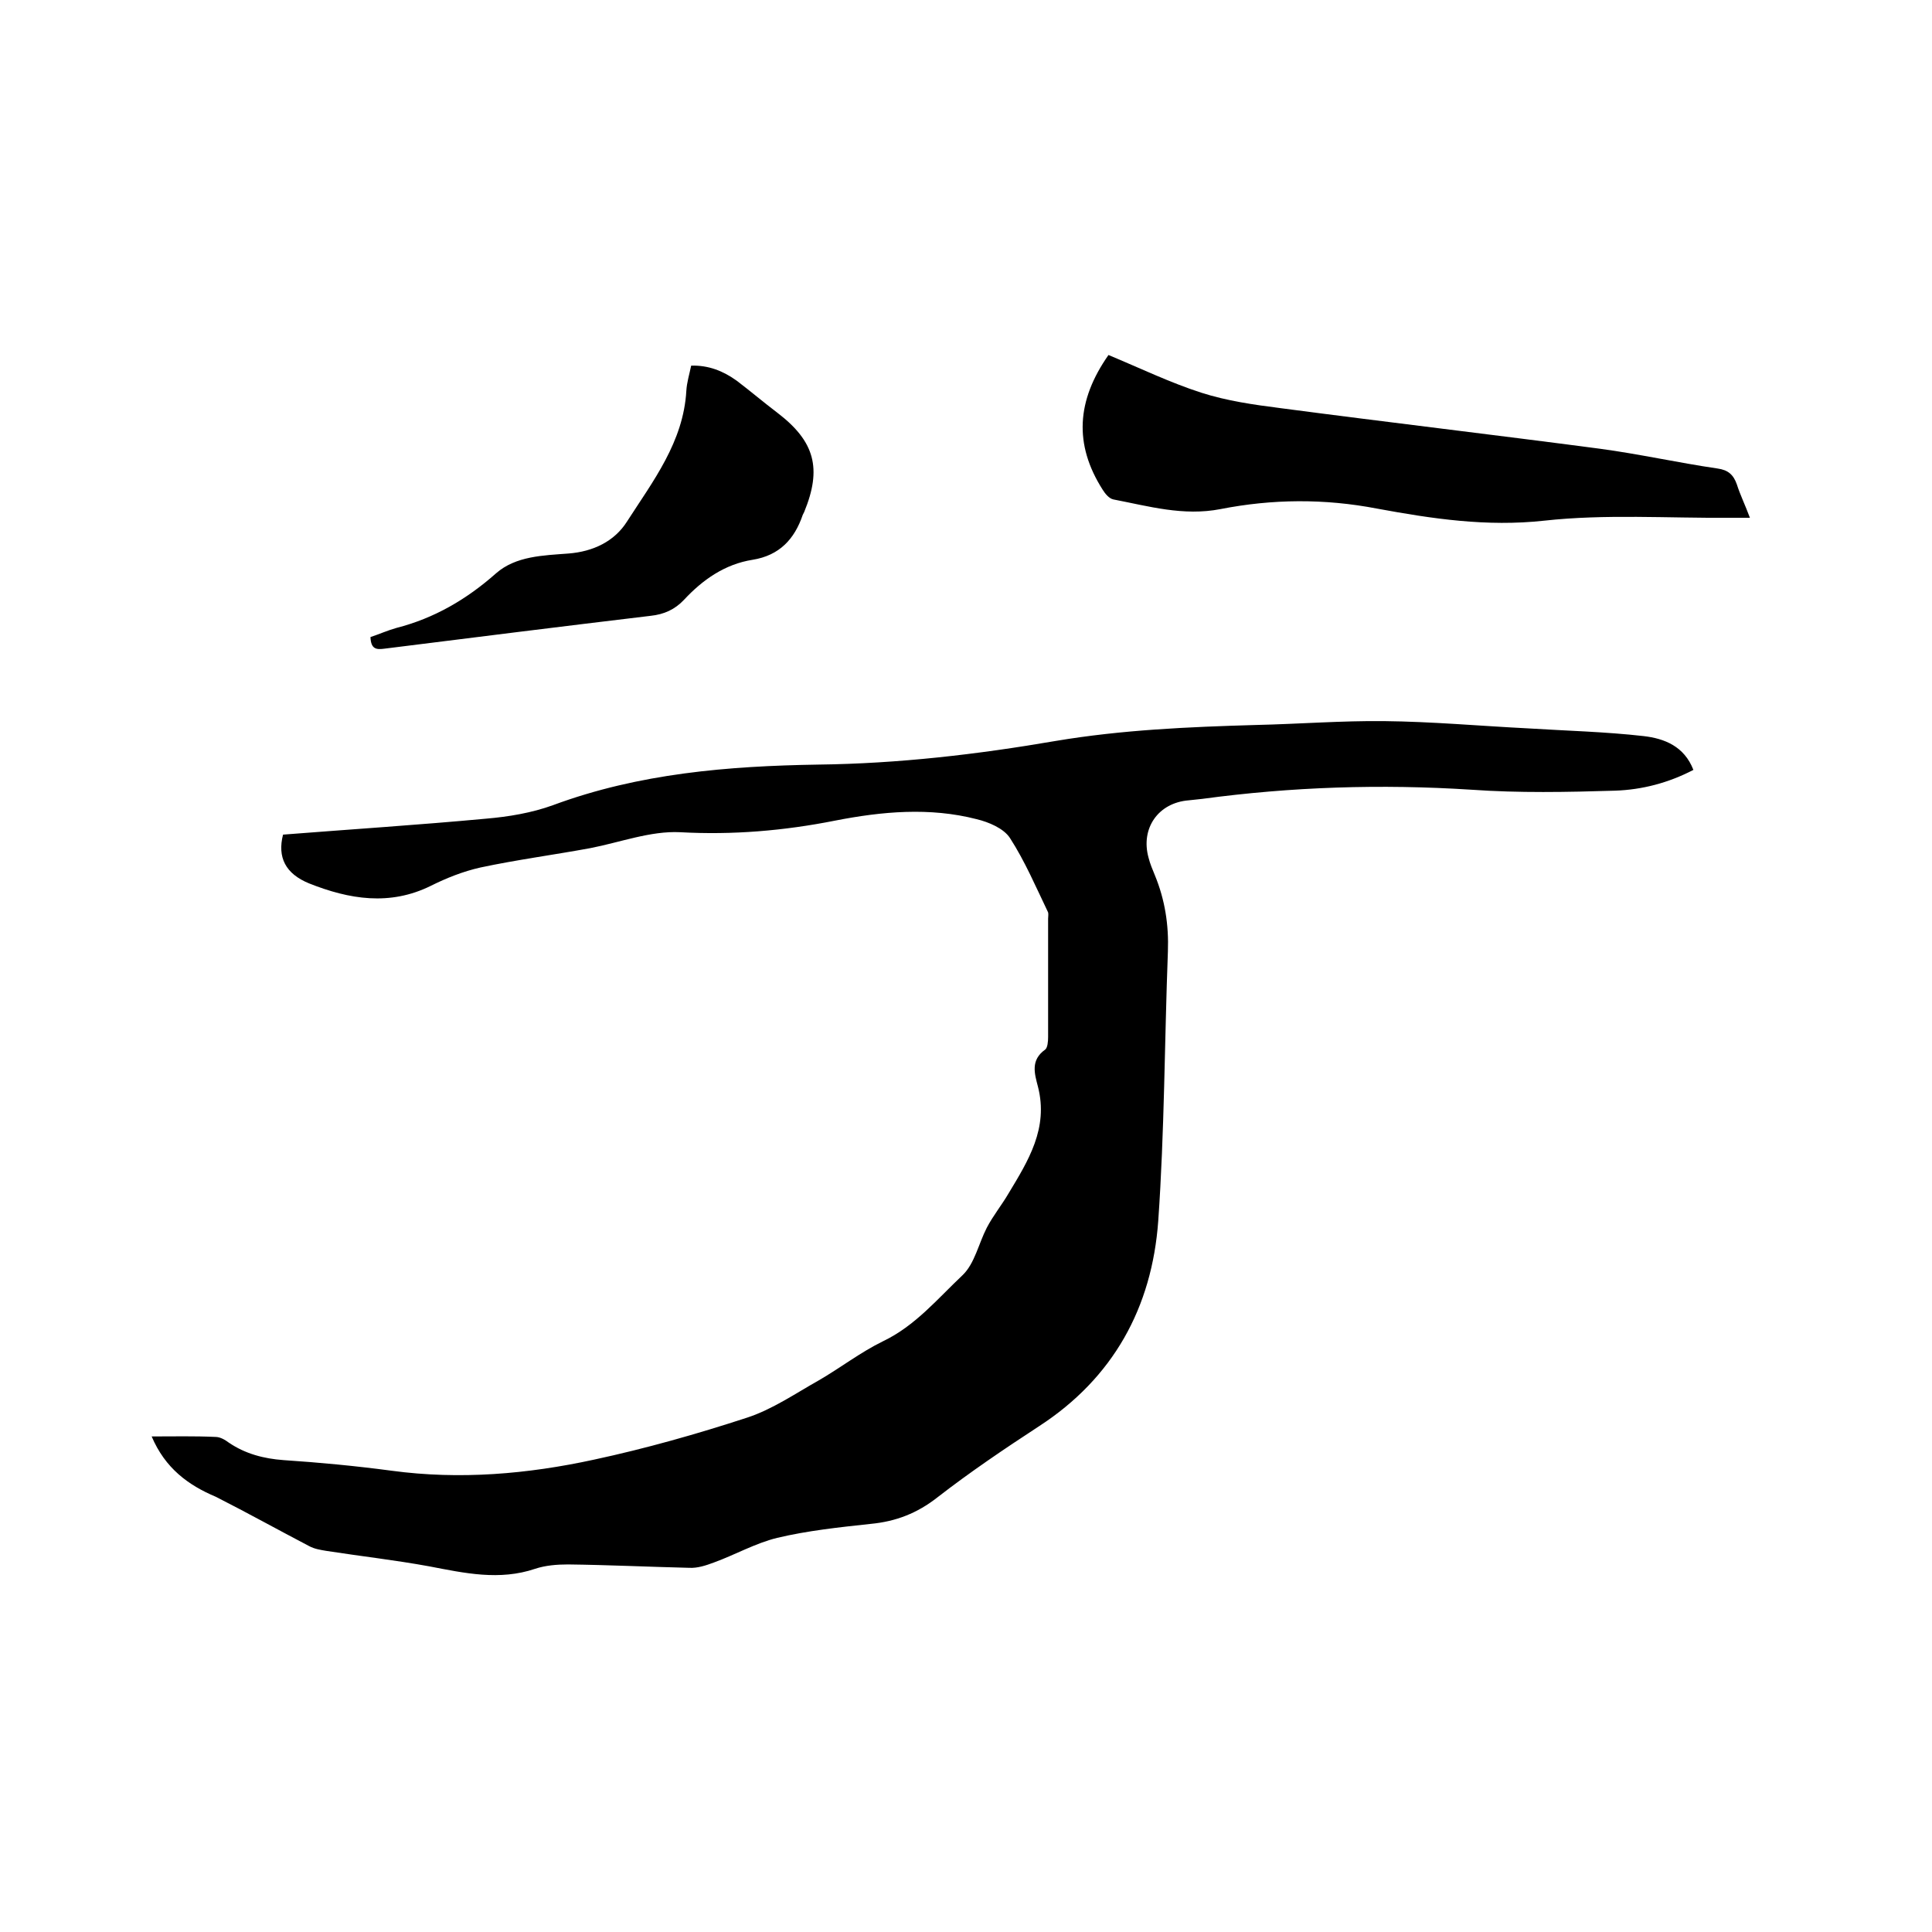 <svg enable-background="new 0 0 400 400" viewBox="0 0 400 400" xmlns="http://www.w3.org/2000/svg"><path d="m31.4 297.4c4.7 0 8.9-.1 13.2.1 1 0 2 .6 2.8 1.2 3.4 2.3 7.2 3.3 11.3 3.6 7.5.5 14.9 1.2 22.4 2.2 14.1 1.9 28.1.7 41.9-2.3 10.7-2.3 21.3-5.3 31.7-8.7 5.2-1.7 10-5 14.8-7.7 4.5-2.6 8.6-5.8 13.3-8.1 6.7-3.2 11.3-8.8 16.5-13.7 2.5-2.4 3.3-6.5 5-9.8 1.3-2.5 3.1-4.7 4.5-7.1 4.1-6.8 8.3-13.5 6.1-22.1-.7-2.7-1.6-5.5 1.5-7.7.5-.4.6-1.7.6-2.6 0-8.2 0-16.3 0-24.5 0-.4.1-.9 0-1.3-2.5-5.2-4.8-10.6-7.9-15.4-1.3-2-4.4-3.3-6.9-3.9-9.7-2.5-19.6-1.6-29.3.3-10.6 2.1-21.2 3-32.1 2.4-6.1-.3-12.4 2.1-18.6 3.3-7.6 1.4-15.2 2.4-22.7 4-3.6.8-7.1 2.2-10.3 3.8-8.5 4.2-16.9 2.8-25.2-.5-4.9-2-6.6-5.4-5.4-10.1 14-1.1 28-2 42-3.3 4.7-.4 9.5-1.2 13.9-2.8 17.8-6.6 36.3-8.1 54.9-8.4 16.6-.2 32.9-2.1 49.2-4.9 13.7-2.3 27.5-2.9 41.4-3.3 8.9-.2 17.8-.9 26.6-.8 9.9.1 19.8 1 29.7 1.5 8 .5 16.1.7 24 1.6 4.3.5 8.4 2.1 10.3 7-5.2 2.7-10.6 4.1-16.2 4.3-9.9.3-19.9.5-29.8-.2-18.7-1.2-37.2-.6-55.7 1.9-.9.1-1.9.2-2.8.3-6.3.5-10 5.8-8.3 11.9.3 1.2.8 2.4 1.3 3.6 2.1 5.1 2.9 10.3 2.7 15.8-.7 18.6-.7 37.3-2 55.8-1.3 17.9-9.3 32.5-24.7 42.5-7.2 4.7-14.3 9.5-21 14.7-4.2 3.3-8.6 5-13.8 5.5-6.5.7-13.1 1.4-19.4 2.9-4.5 1.1-8.7 3.5-13.1 5.1-1.6.6-3.4 1.2-5.1 1.1-8.4-.2-16.7-.6-25.1-.7-2.3 0-4.7.2-6.8.9-7.4 2.5-14.6.9-21.9-.5-7.1-1.3-14.2-2.1-21.3-3.2-1.2-.2-2.5-.4-3.6-1-6.5-3.4-12.8-6.9-19.3-10.2-5.7-2.4-10.5-5.9-13.3-12.5z"/><path d="m229.5 73.5c6.5 2.7 12.7 5.7 19.2 7.8 5.3 1.7 10.9 2.5 16.4 3.2 22 2.9 44.1 5.5 66.1 8.4 8.2 1.1 16.2 2.9 24.4 4.1 2.2.3 3.3 1.3 4 3.3.7 2.2 1.7 4.2 2.7 6.9-1.7 0-2.9 0-4.2 0-12.8.1-25.7-.8-38.4.6-11.9 1.3-23.2-.4-34.6-2.5-10.9-2.1-21.7-2-32.4.1-7.7 1.5-14.9-.6-22.2-2-.9-.2-1.7-1.2-2.2-2-6-9.4-5.4-18.5 1.2-27.9z"/><path d="m76.7 131.9c1.8-.6 3.6-1.4 5.4-1.9 7.8-2 14.5-5.9 20.6-11.3 4.1-3.6 9.8-3.7 15-4.1 5.1-.4 9.5-2.5 12.1-6.6 5.4-8.4 11.7-16.5 12.3-27.1.1-1.7.6-3.3 1-5.2 3.6-.1 6.6 1.1 9.4 3.1 2.9 2.2 5.6 4.5 8.5 6.7 7.7 5.9 9.2 11.5 5.5 20.5-.1.2-.2.4-.3.6-1.7 5-4.8 8.4-10.4 9.3-5.7.9-10.3 4.1-14.2 8.3-1.9 2-4.1 3-6.9 3.3-18.4 2.2-36.8 4.5-55.1 6.8-1.6.2-2.8.2-2.9-2.4z"/></svg>